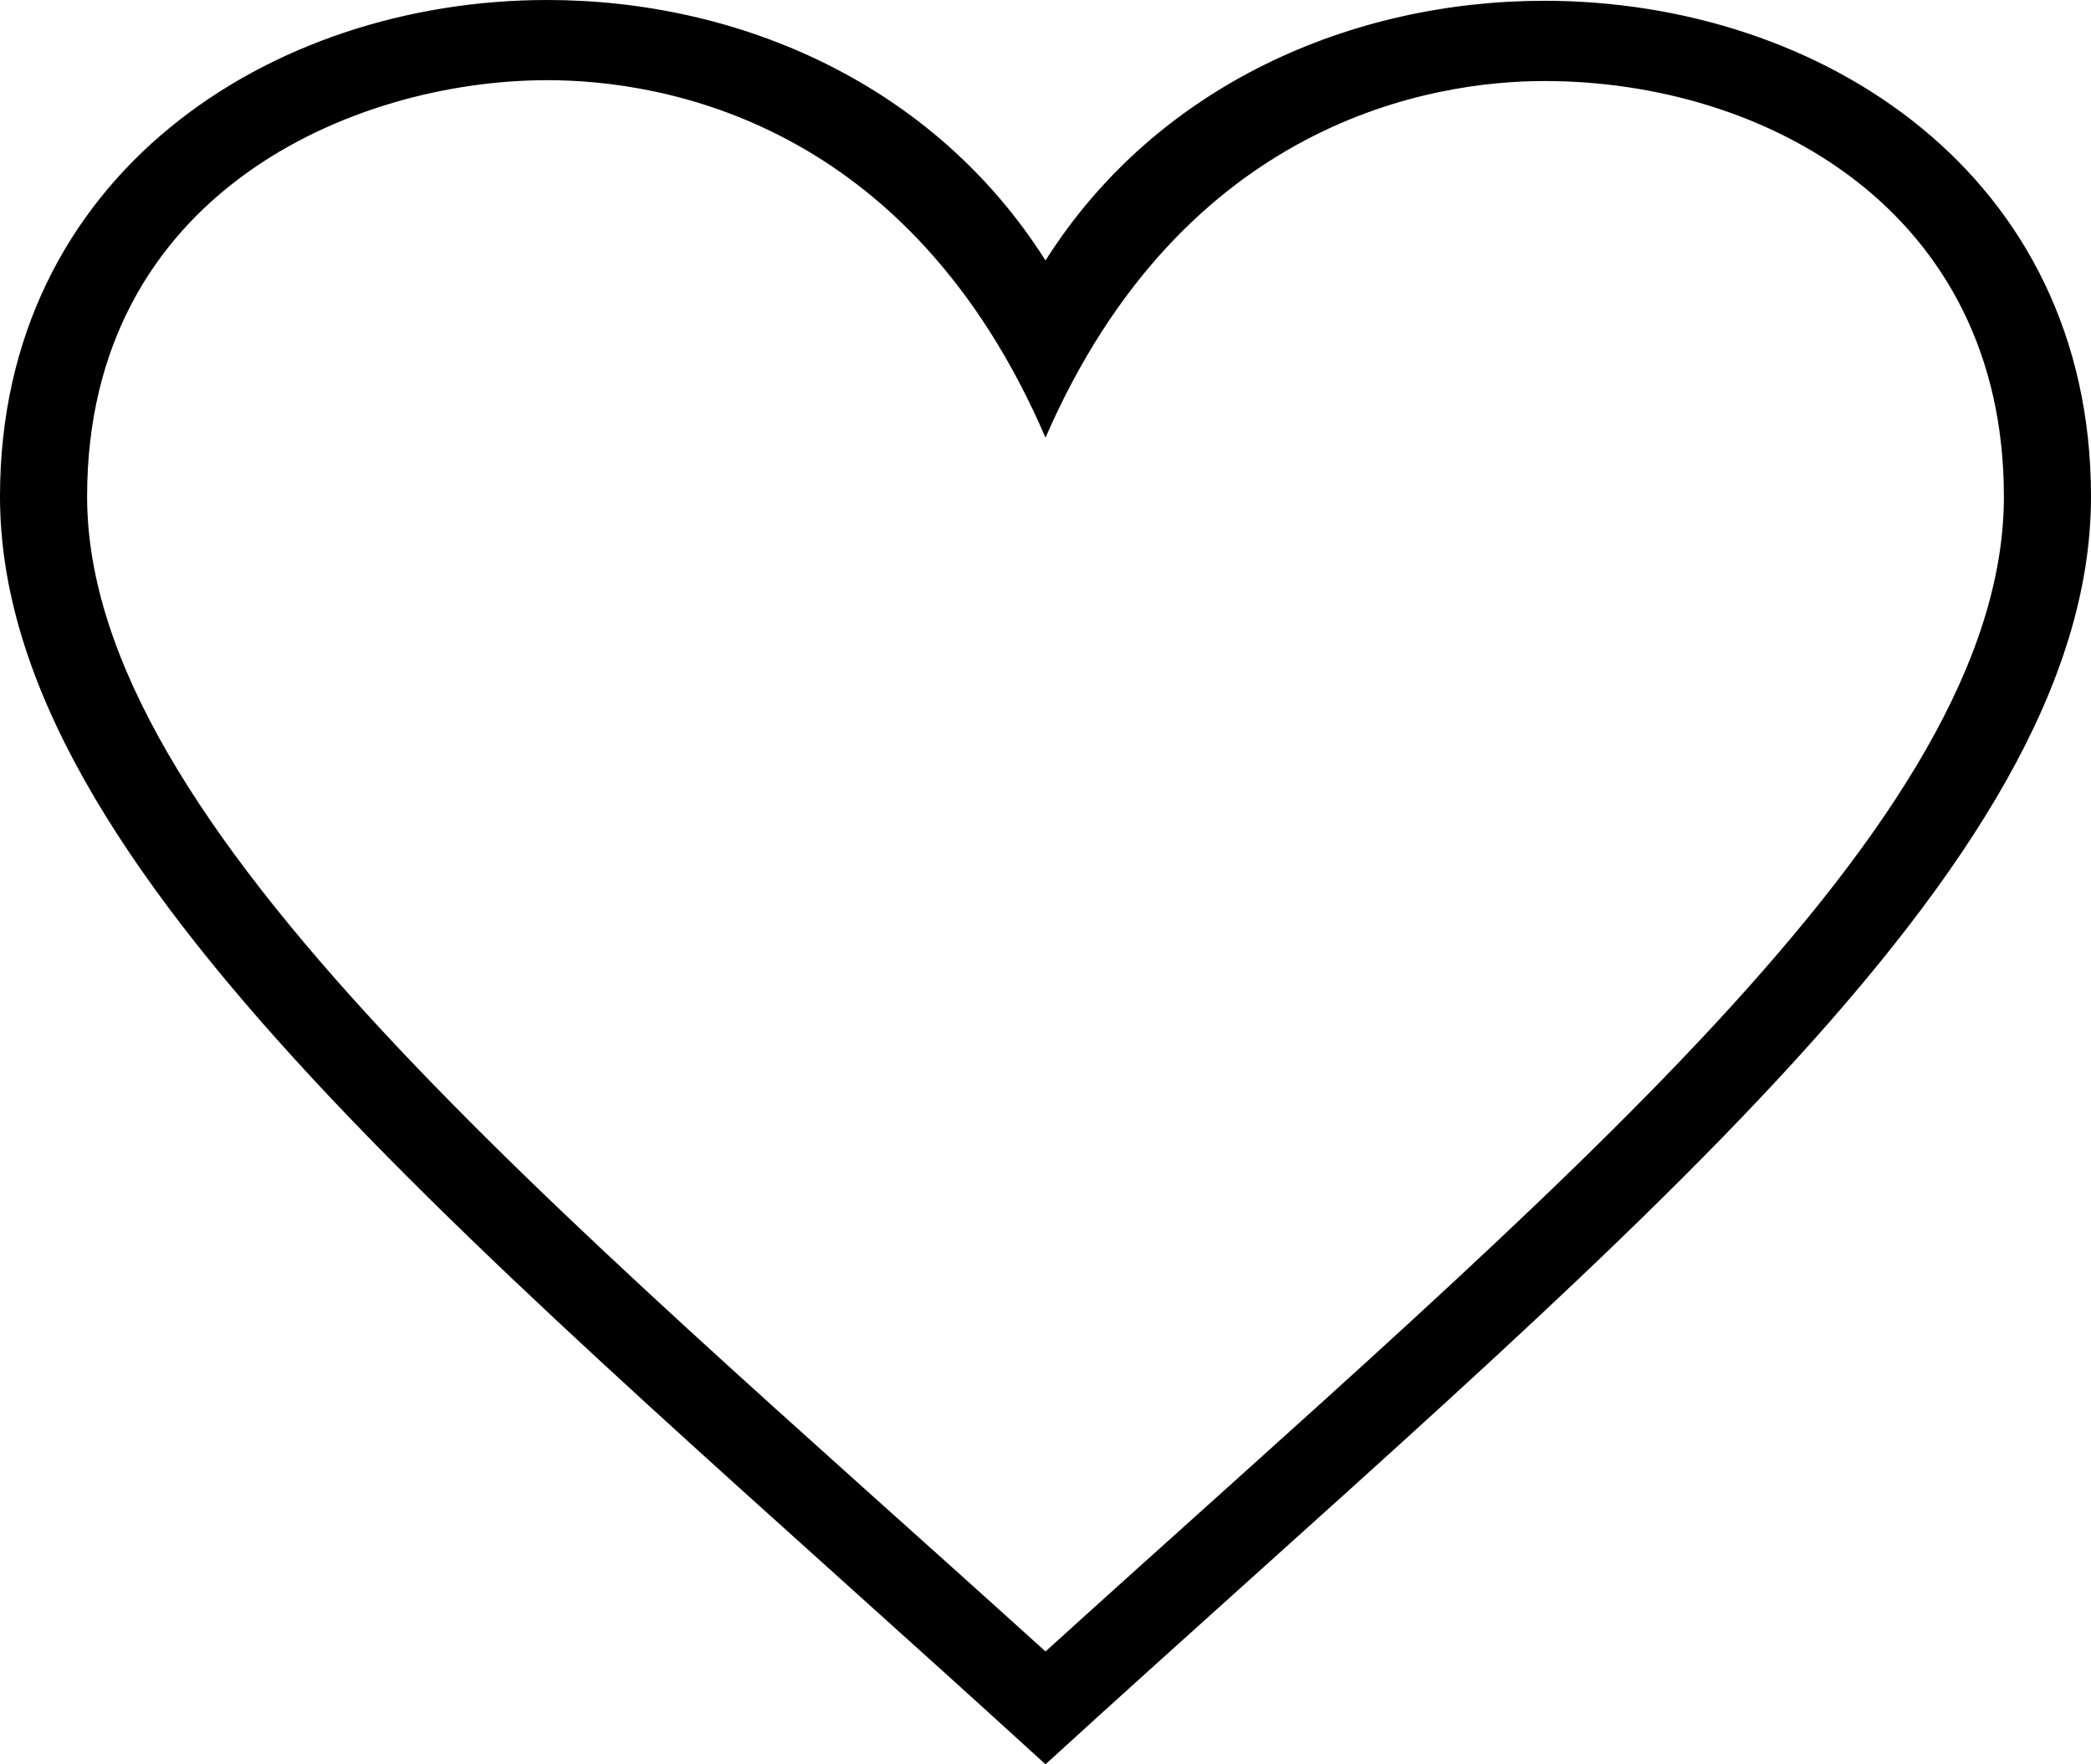 <?xml version="1.0" encoding="UTF-8"?> <svg xmlns="http://www.w3.org/2000/svg" width="32" height="27" viewBox="0 0 32 27" fill="none"> <path fill-rule="evenodd" clip-rule="evenodd" d="M16 25.273C8.493 18.475 1.333 12.636 1.333 7.598C1.333 2.945 5.424 1.227 8.375 1.227C10.124 1.227 13.909 1.842 16 6.697C18.12 1.827 21.952 1.24 23.635 1.24C27.021 1.24 30.667 3.229 30.667 7.598C30.667 12.592 23.819 18.183 16 25.273ZM23.635 0.012C20.697 0.012 17.707 1.291 16 3.986C14.287 1.279 11.304 0 8.375 0C4.131 0 0 2.684 0 7.598C0 13.318 7.428 19.17 16 27C24.573 19.17 32 13.318 32 7.598C32 2.675 27.873 0.012 23.635 0.012Z" fill="black"></path> </svg> 